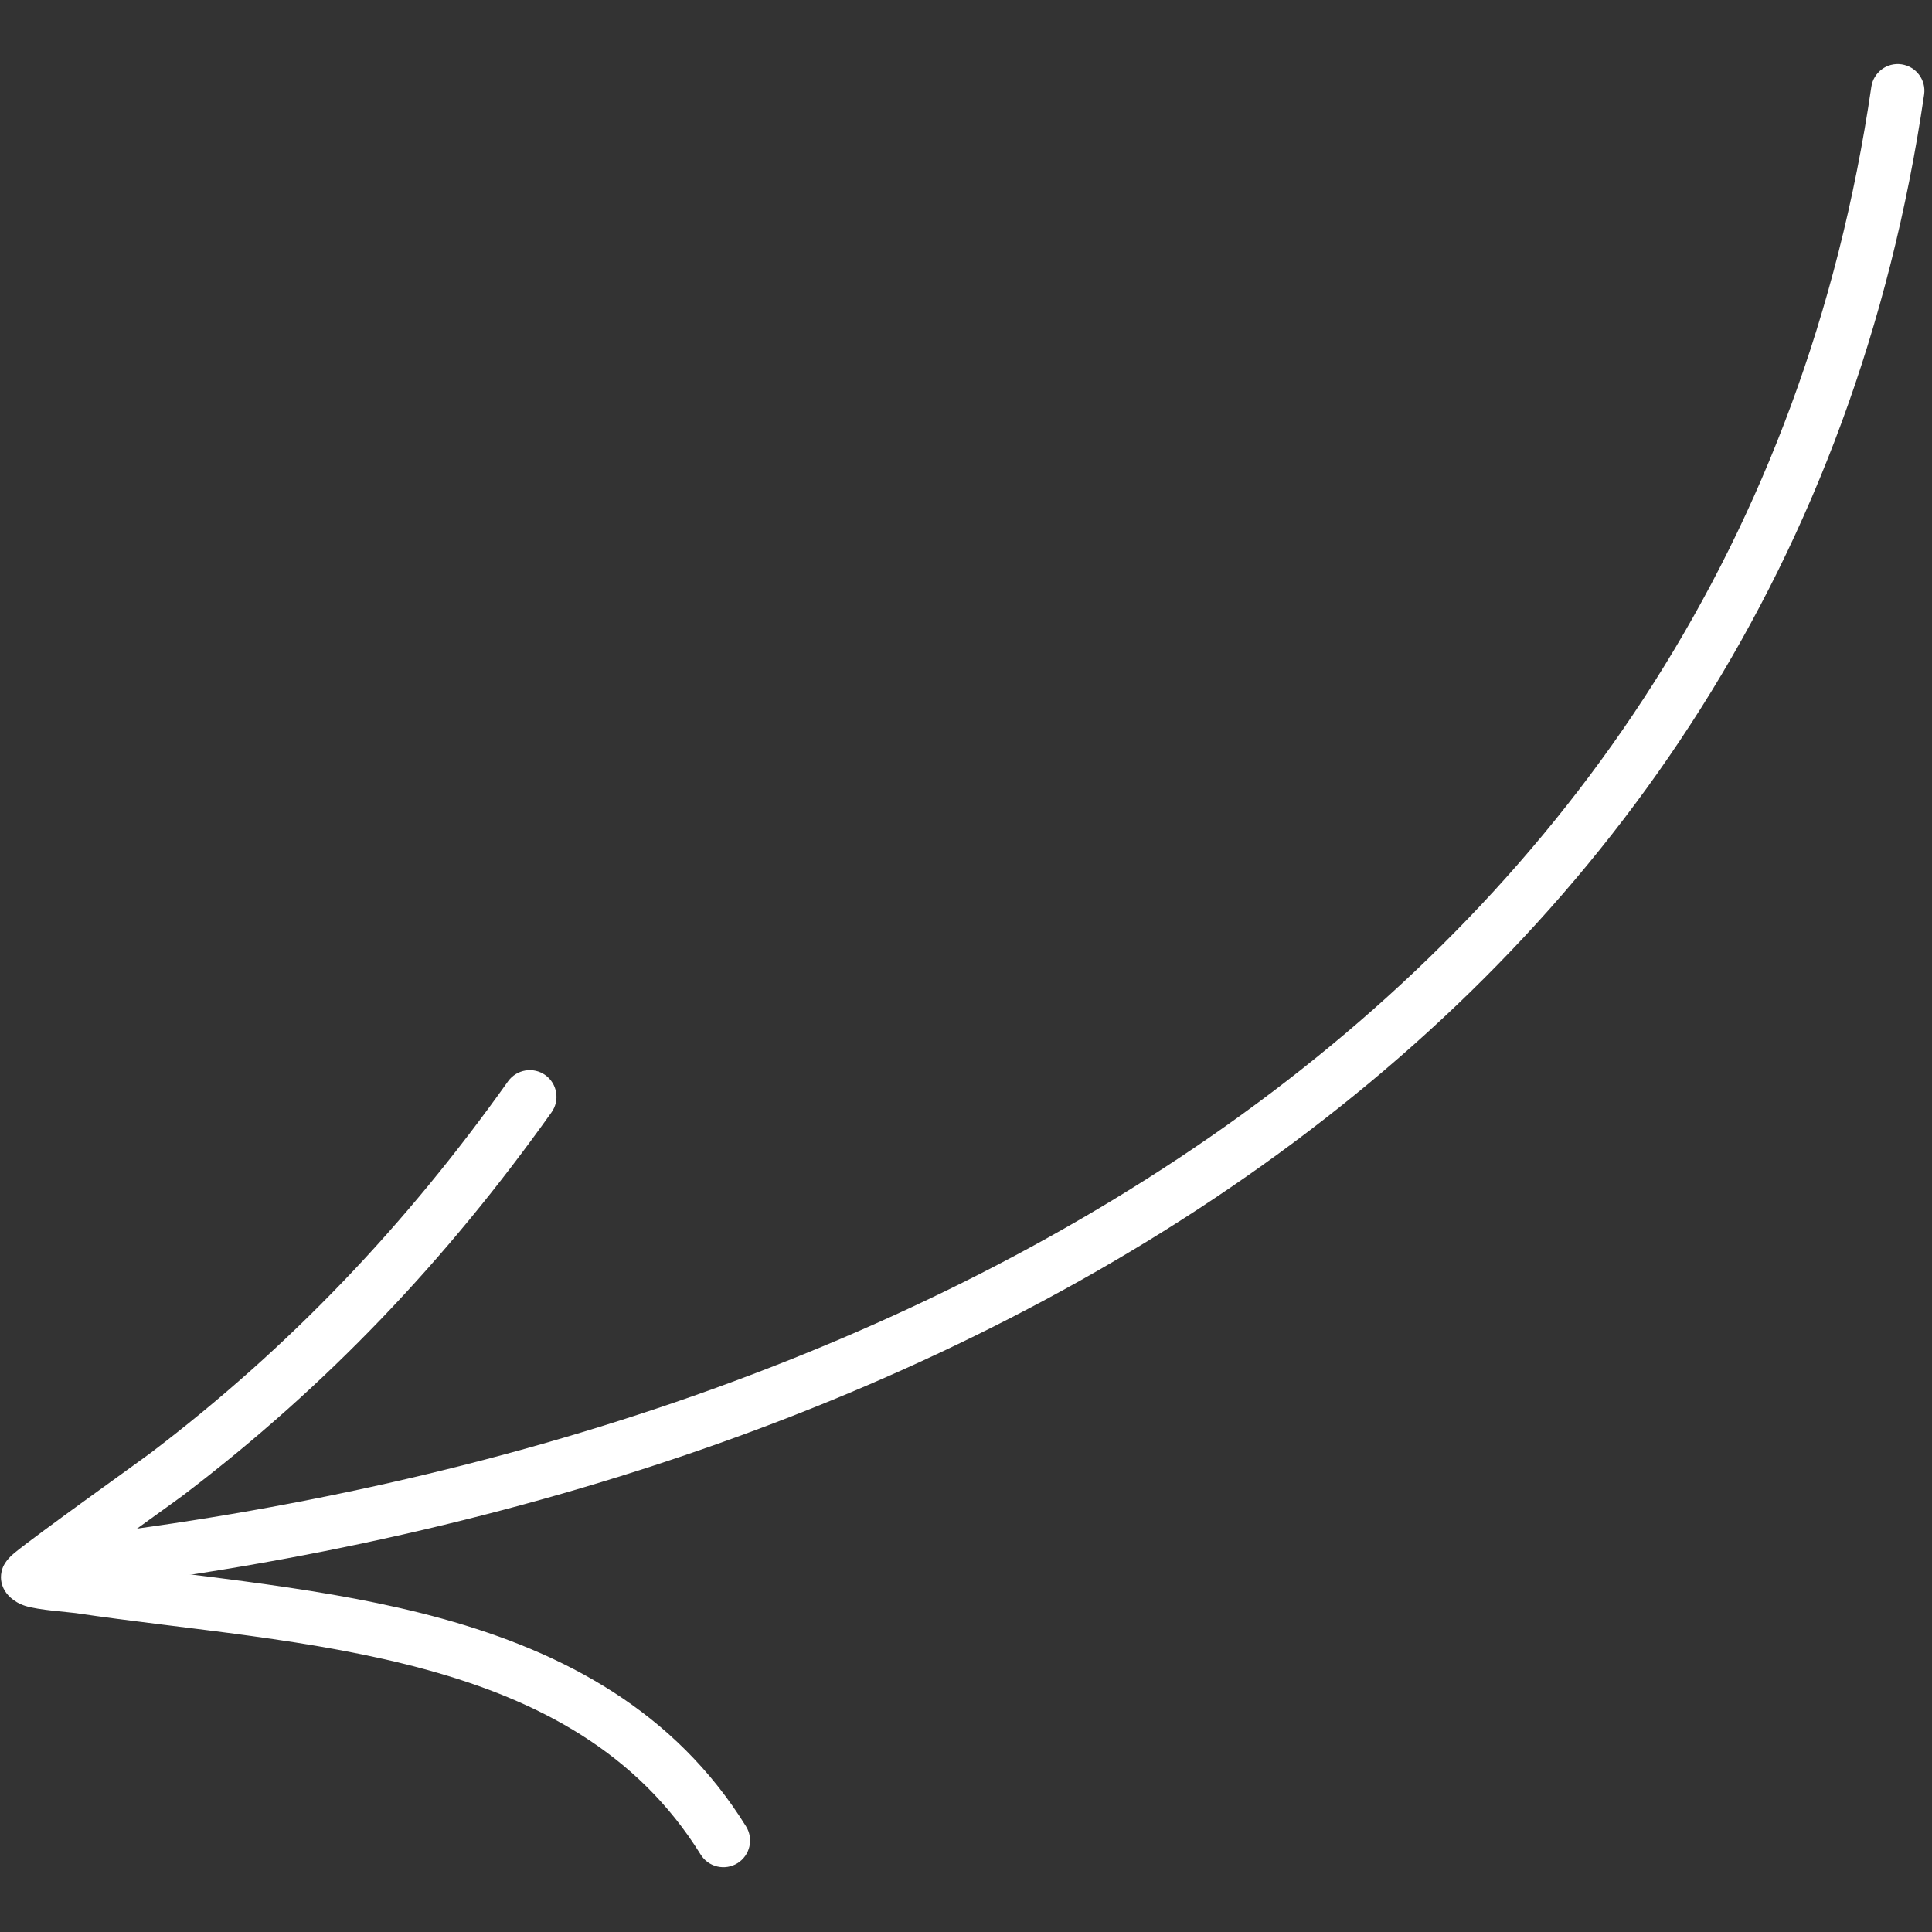 <?xml version="1.0" encoding="UTF-8"?> <svg xmlns="http://www.w3.org/2000/svg" width="130" height="130" viewBox="0 0 130 130" fill="none"><rect x="0" y="0" width="130" height="130" fill="#333333" stroke="none"/> <path fill-rule="evenodd" clip-rule="evenodd" d="M125.918 5.846C116.987 66.971 62.142 96.661 4.886 103.412C3.903 103.53 3.196 104.423 3.314 105.406C3.431 106.389 4.324 107.096 5.307 106.978C64.167 100.041 120.29 69.2 129.47 6.362C129.615 5.384 128.935 4.473 127.952 4.328C126.973 4.183 126.063 4.863 125.918 5.846Z" fill="white"></path> <path fill-rule="evenodd" clip-rule="evenodd" d="M6.171 105.069C8.717 103.207 11.939 100.906 12.297 100.634C21.997 93.267 30.035 84.79 37.112 74.844C37.688 74.038 37.497 72.914 36.691 72.339C35.884 71.763 34.761 71.954 34.185 72.76C27.326 82.406 19.533 90.63 10.122 97.775C9.574 98.192 2.329 103.361 0.943 104.517C0.372 104.988 0.195 105.432 0.163 105.541C-0.027 106.112 0.086 106.56 0.24 106.886C0.417 107.253 0.856 107.788 1.708 108.06C2.601 108.341 4.585 108.468 5.084 108.54C12.6 109.655 21.087 110.244 28.812 112.382C36.179 114.421 42.862 117.874 47.148 124.792C47.669 125.635 48.779 125.893 49.622 125.372C50.464 124.851 50.723 123.741 50.202 122.898C45.408 115.164 38.005 111.2 29.772 108.921C22.092 106.796 13.683 106.152 6.171 105.069Z" fill="white"></path> </svg> 